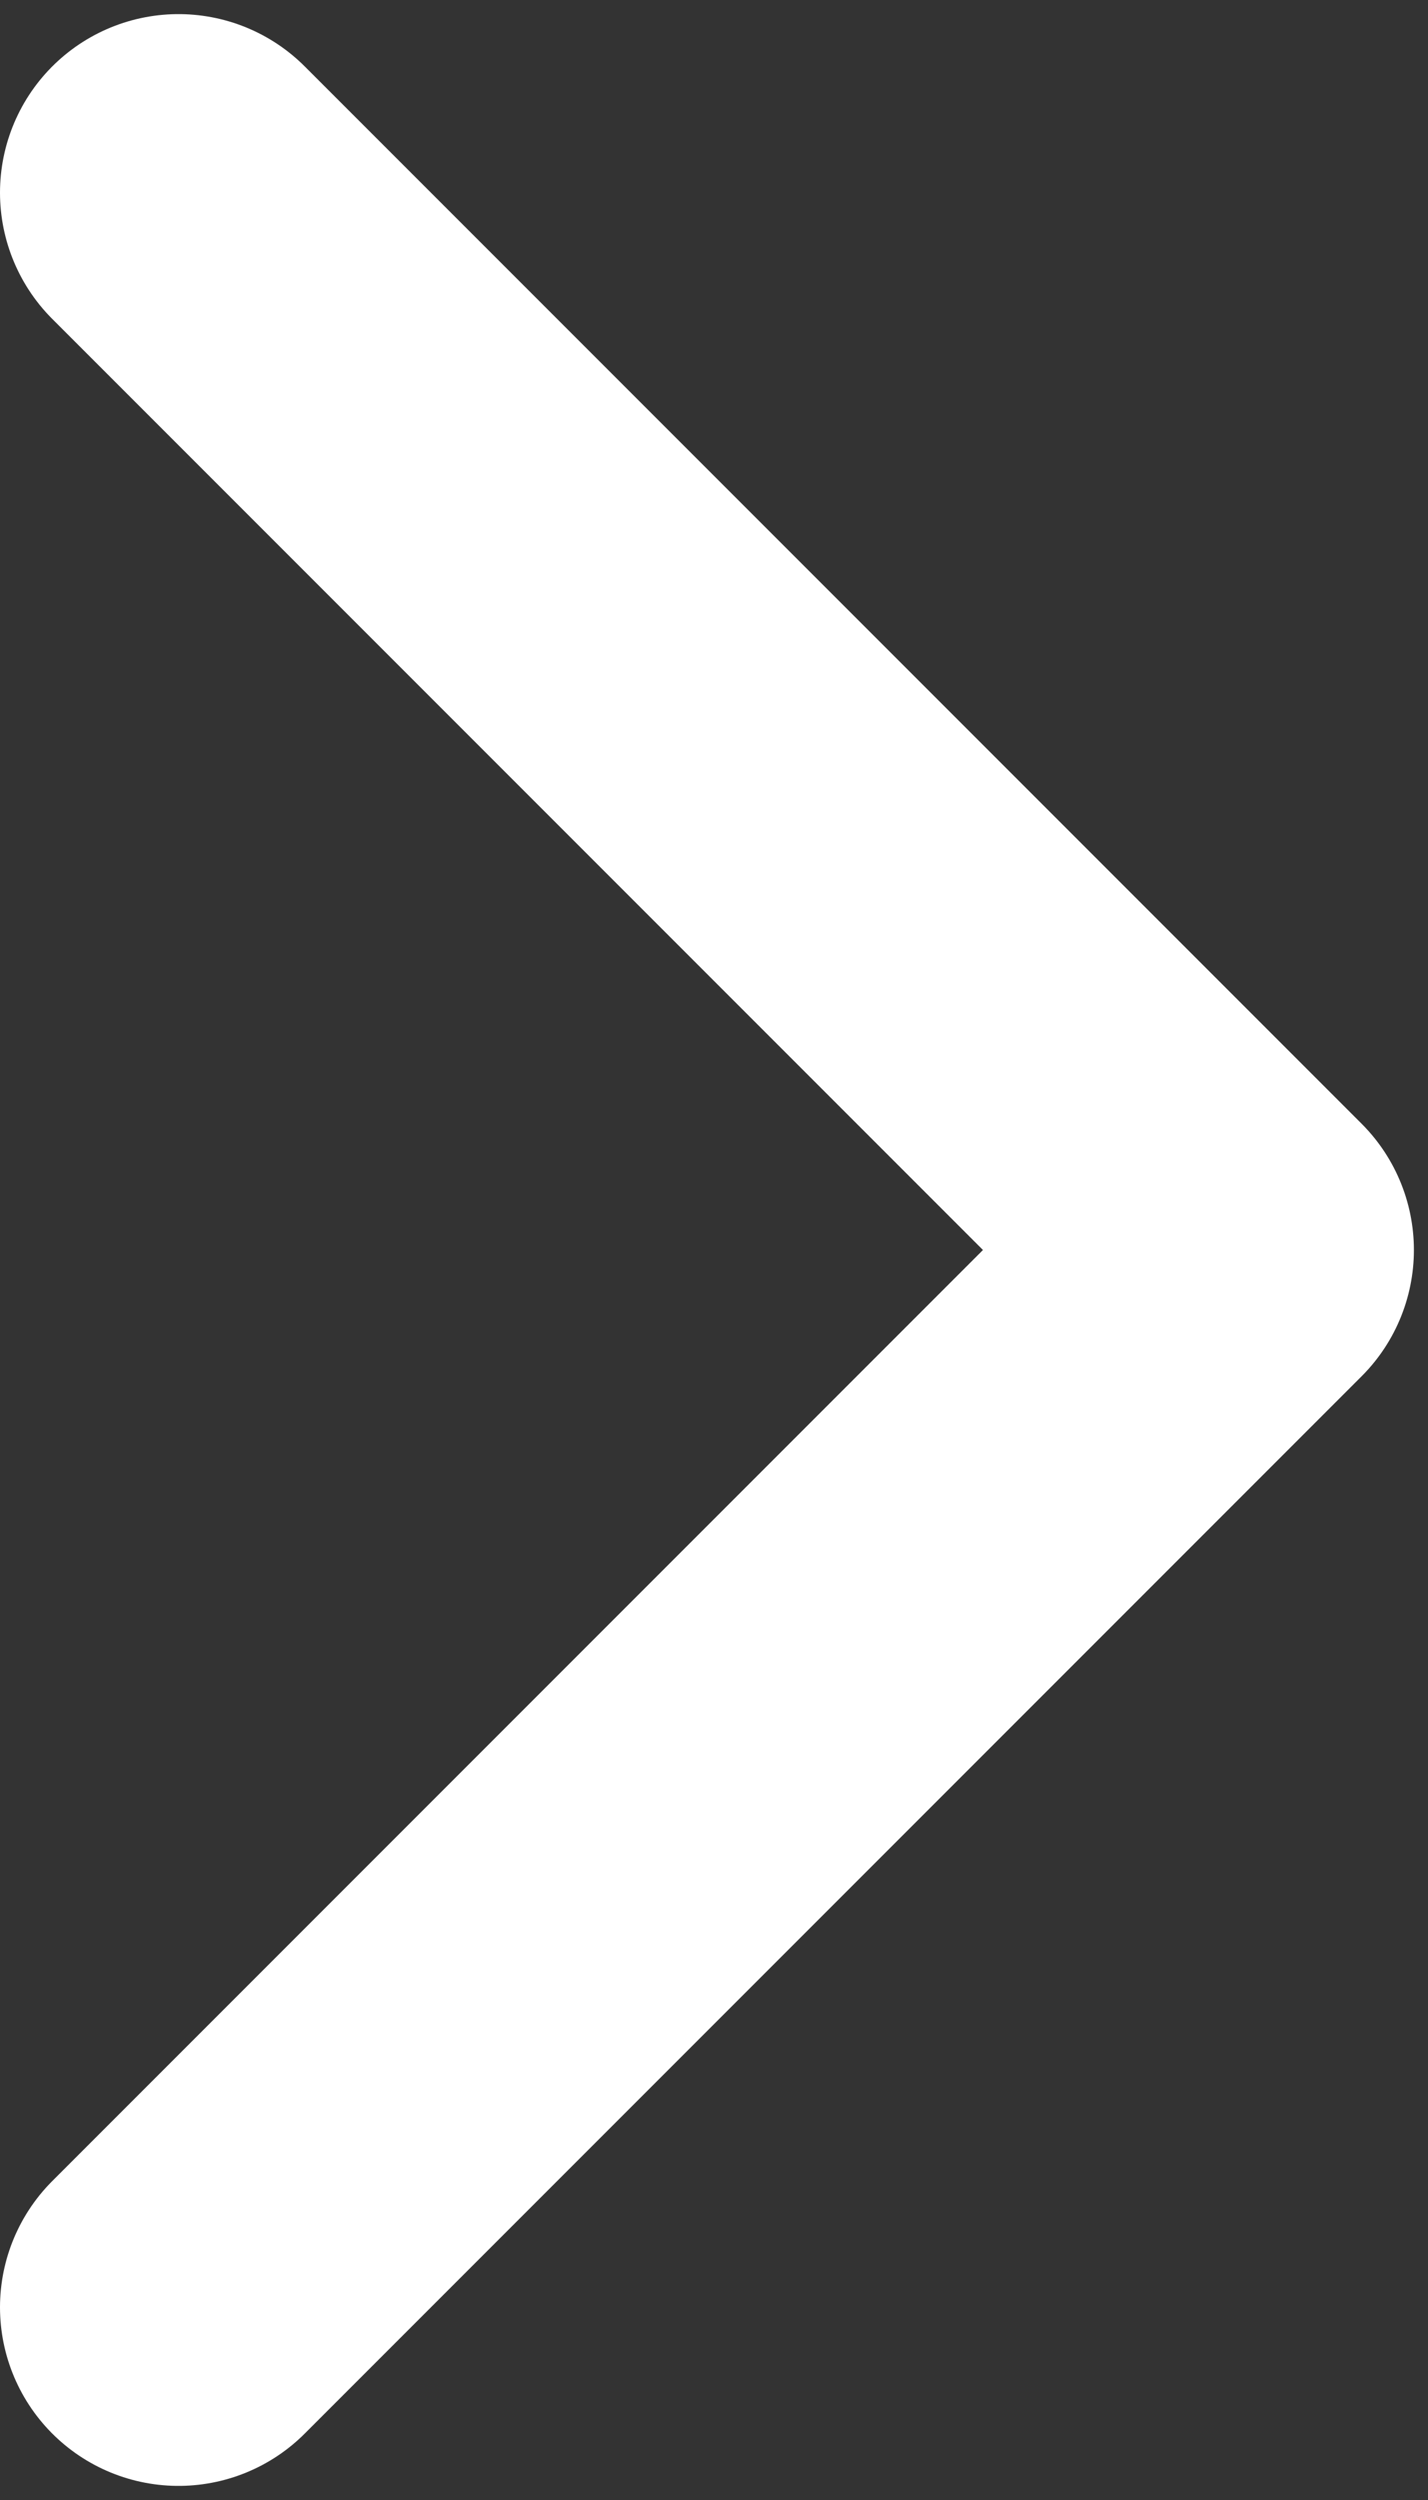 <svg xmlns="http://www.w3.org/2000/svg" width="8" height="14" viewBox="0 0 8 14" fill="none">
    <rect x="0" y="0" width="8" height="14" fill="#333333" stroke="none"/>
    <path d="M1 12.921L6.921 7L1 1.079" stroke="white" stroke-width="2" stroke-linecap="round" stroke-linejoin="round"/>
</svg>
